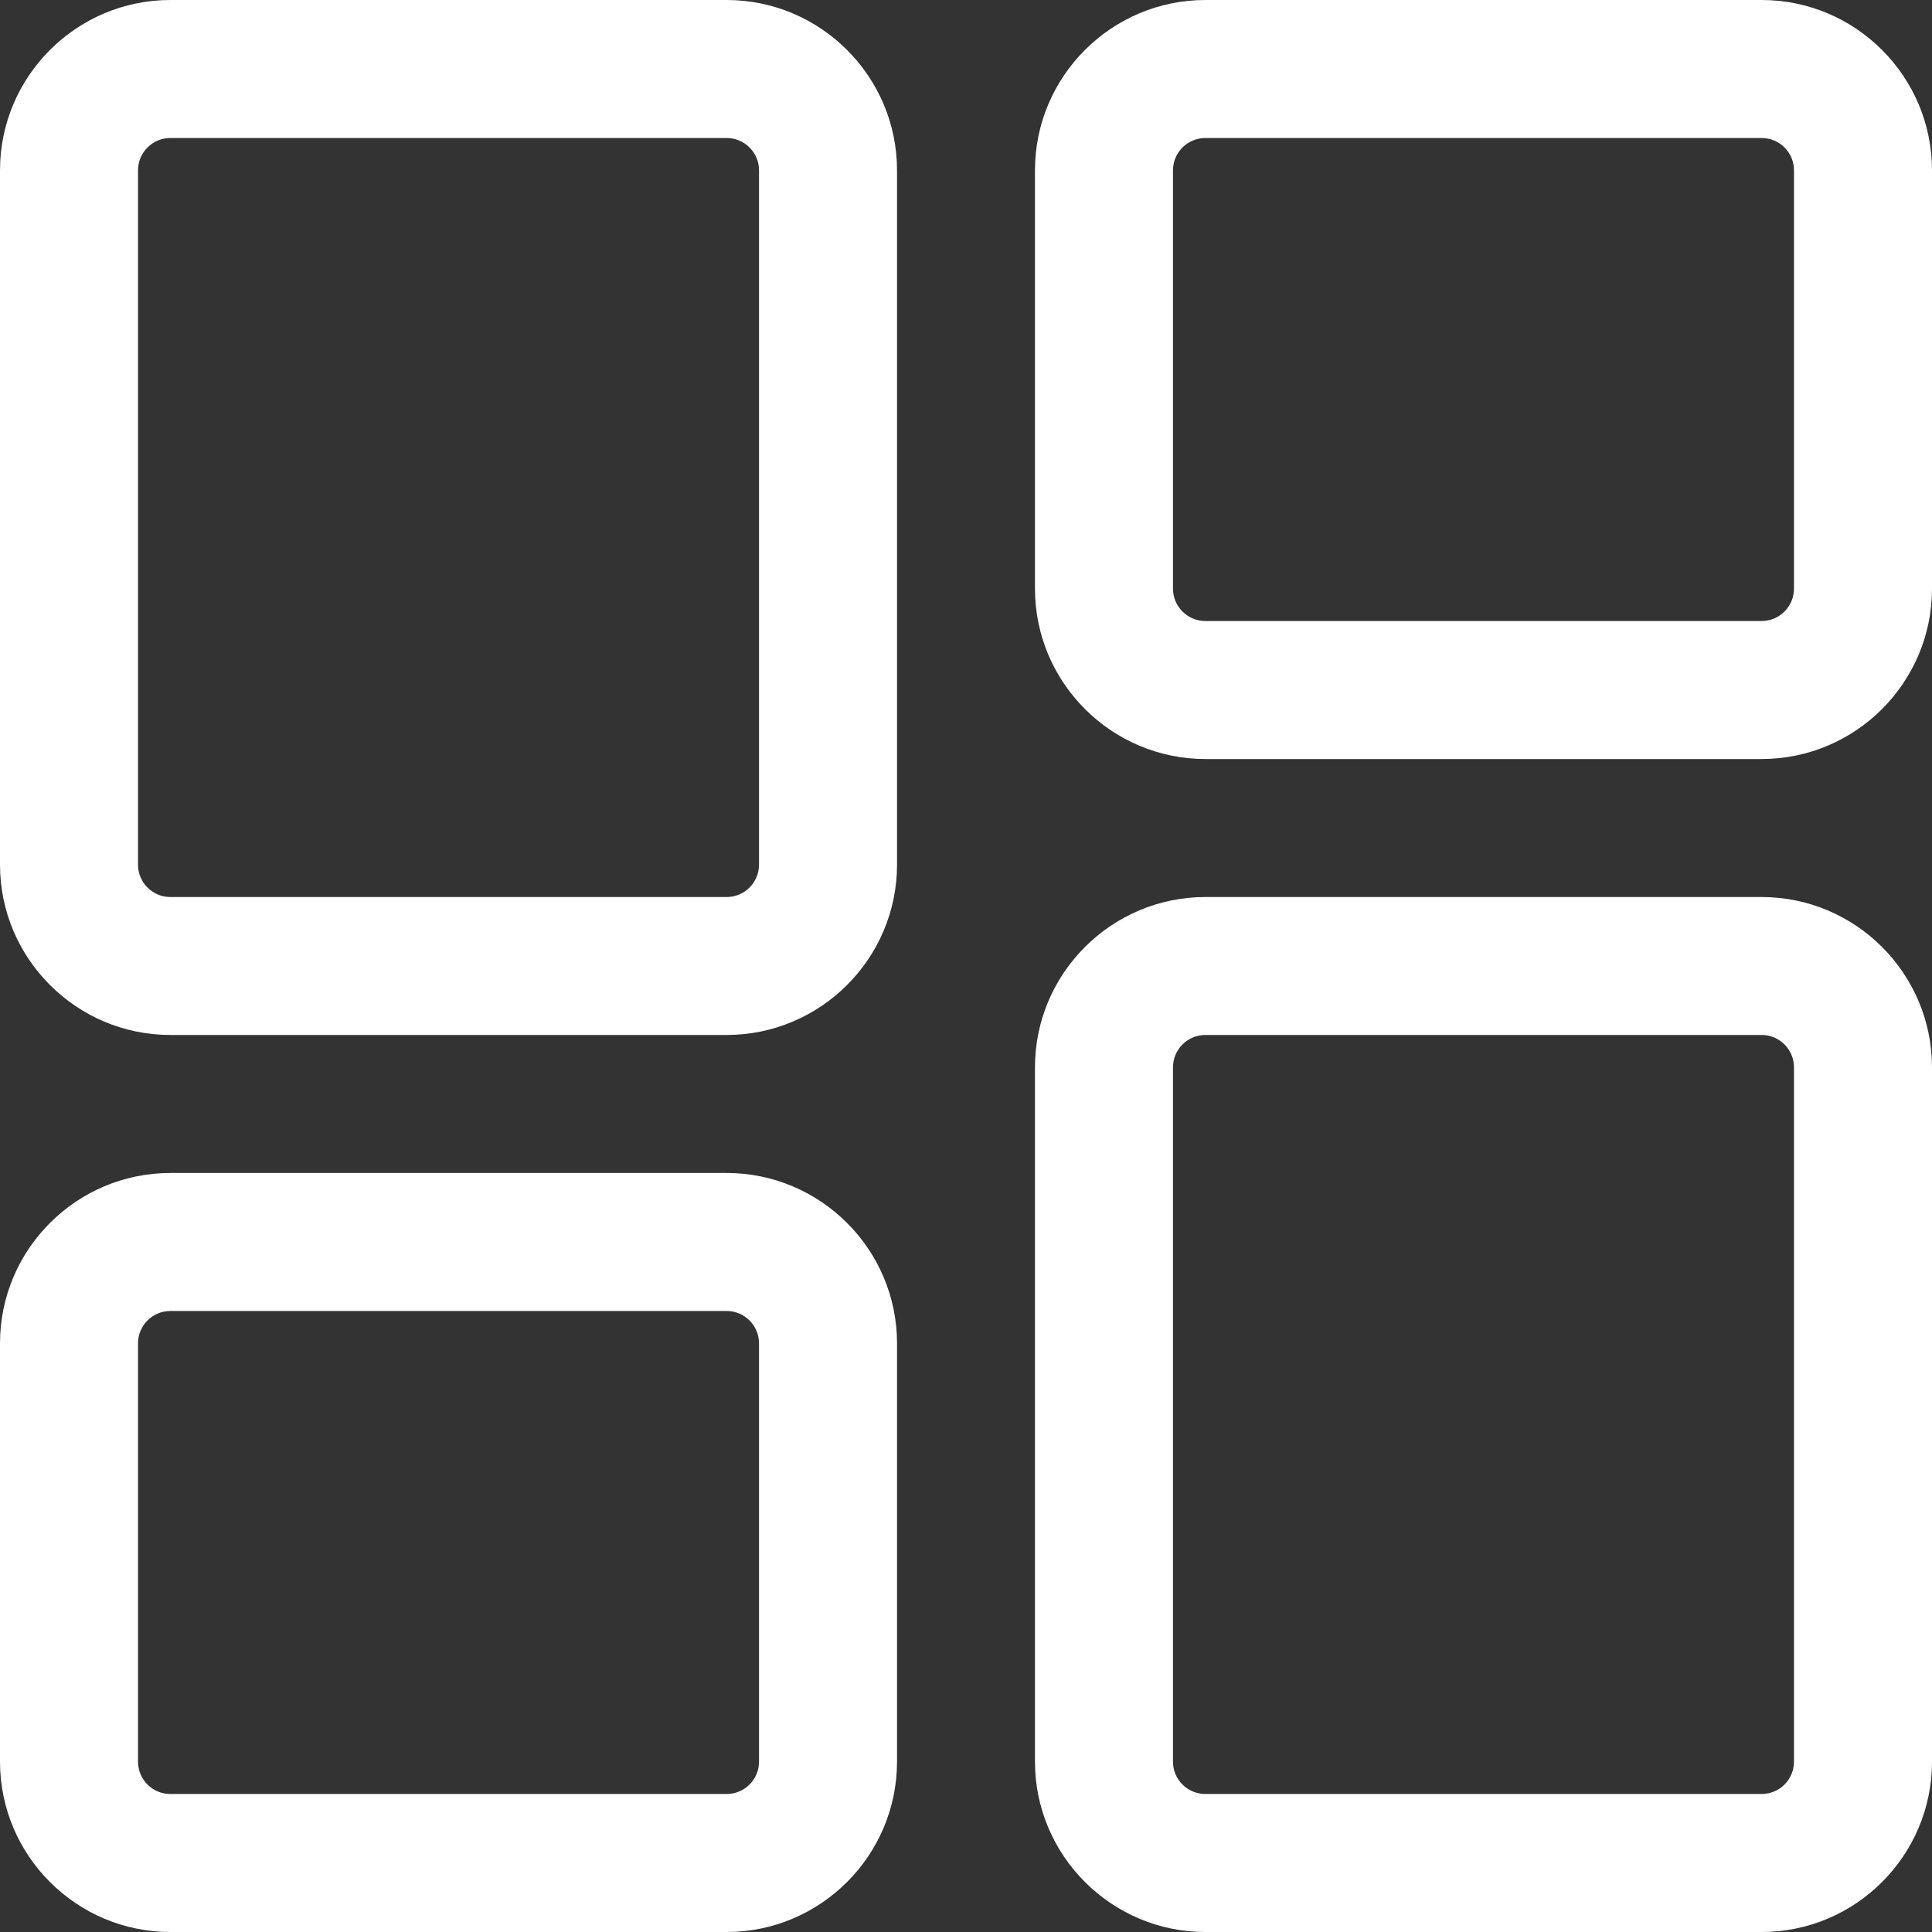 <svg width="30" height="30" viewBox="0 0 30 30" fill="none" xmlns="http://www.w3.org/2000/svg">
<rect x="0" y="0" width="30" height="30" fill="#333333" stroke="none"/>
<g id="Vector">
<path d="M27.355 30H18.717C17.259 30 16.071 28.813 16.071 27.355V16.574C16.071 15.116 17.259 13.929 18.717 13.929H27.355C28.813 13.929 30 15.116 30 16.574V27.355C30 28.813 28.813 30 27.355 30ZM18.717 16.071C18.439 16.071 18.214 16.296 18.214 16.574V27.355C18.214 27.632 18.439 27.857 18.717 27.857H27.355C27.632 27.857 27.857 27.632 27.857 27.355V16.574C27.857 16.296 27.632 16.071 27.355 16.071H18.717Z" fill="white"/>
<path d="M27.355 11.786H18.717C17.259 11.786 16.071 10.599 16.071 9.14V2.645C16.071 1.187 17.259 0 18.717 0H27.355C28.813 0 30 1.187 30 2.645V9.14C30 10.599 28.813 11.786 27.355 11.786ZM18.717 2.143C18.439 2.143 18.214 2.368 18.214 2.645V9.14C18.214 9.418 18.439 9.643 18.717 9.643H27.355C27.632 9.643 27.857 9.418 27.857 9.14V2.645C27.857 2.368 27.632 2.143 27.355 2.143H18.717Z" fill="white"/>
<path d="M11.283 16.071H2.645C1.187 16.071 0 14.884 0 13.426V2.645C0 1.187 1.187 0 2.645 0H11.283C12.741 0 13.929 1.187 13.929 2.645V13.426C13.929 14.884 12.741 16.071 11.283 16.071ZM2.645 2.143C2.368 2.143 2.143 2.368 2.143 2.645V13.426C2.143 13.704 2.368 13.929 2.645 13.929H11.283C11.561 13.929 11.786 13.704 11.786 13.426V2.645C11.786 2.368 11.561 2.143 11.283 2.143H2.645Z" fill="white"/>
<path d="M11.283 30H2.645C1.187 30 0 28.813 0 27.355V20.86C0 19.401 1.187 18.214 2.645 18.214H11.283C12.741 18.214 13.929 19.401 13.929 20.86V27.355C13.929 28.813 12.741 30 11.283 30ZM2.645 20.357C2.368 20.357 2.143 20.582 2.143 20.86V27.355C2.143 27.632 2.368 27.857 2.645 27.857H11.283C11.561 27.857 11.786 27.632 11.786 27.355V20.86C11.786 20.582 11.561 20.357 11.283 20.357H2.645Z" fill="white"/>
</g>
</svg>
